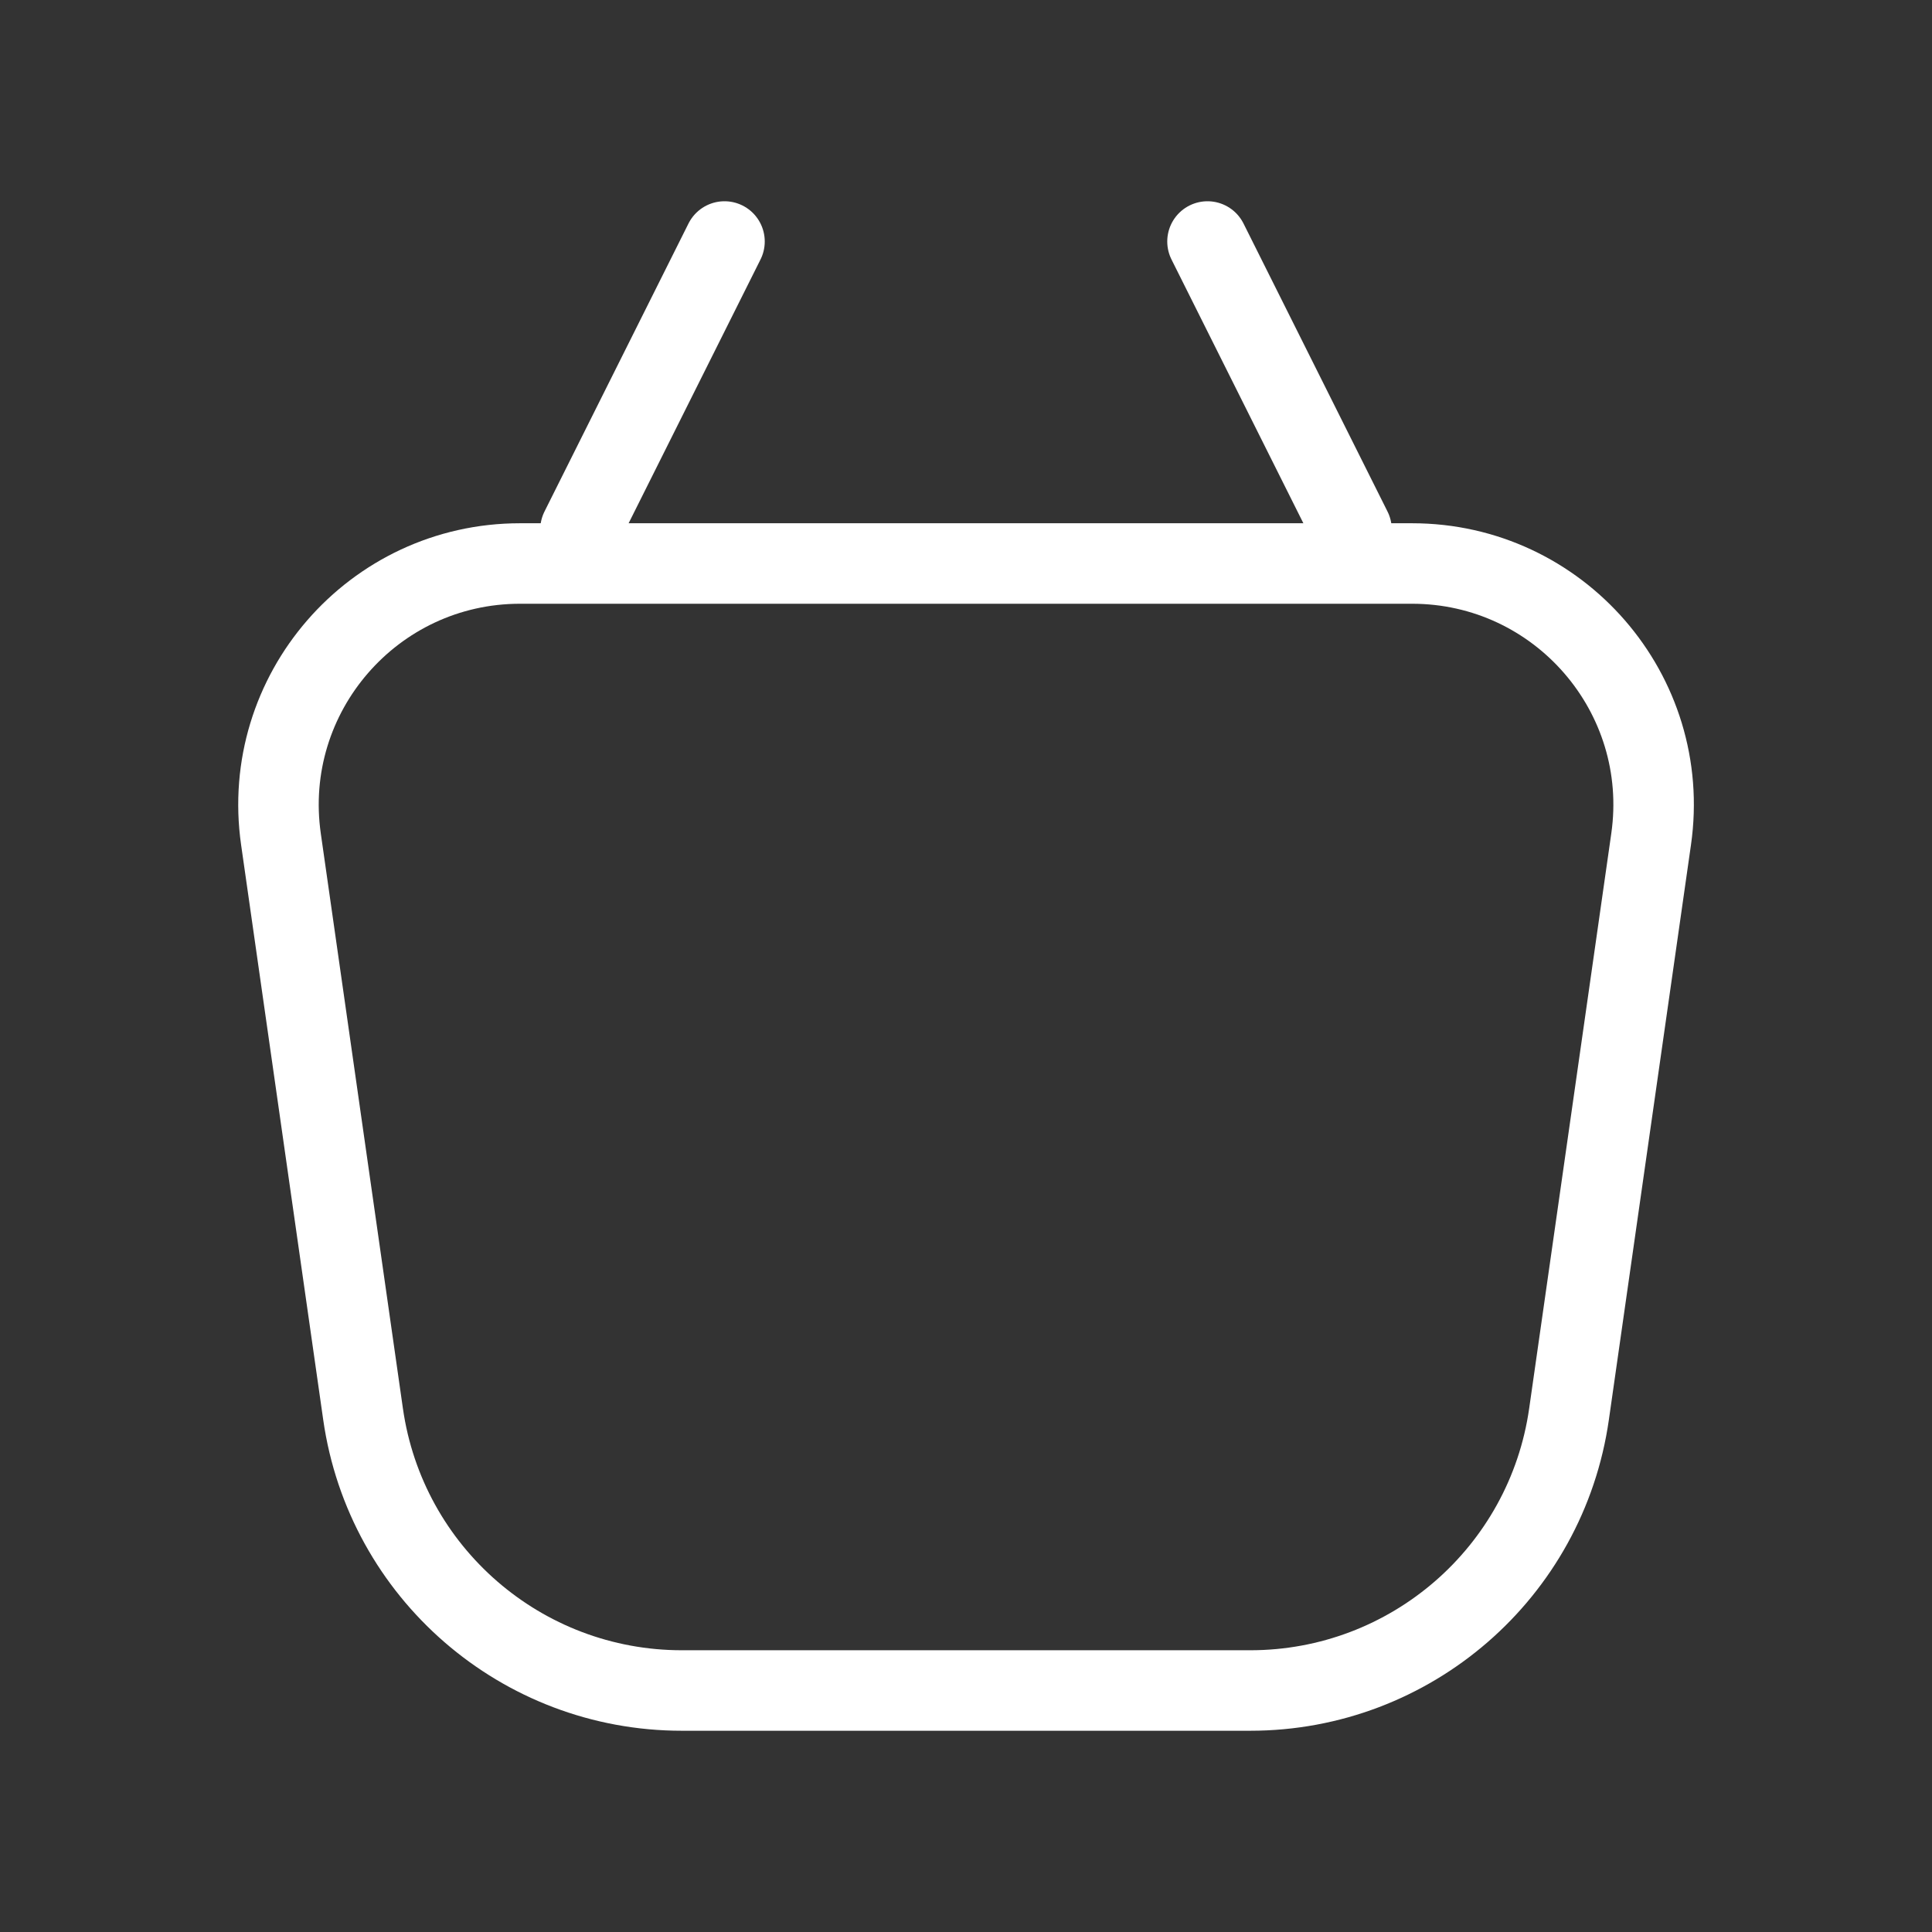 <?xml version="1.0" encoding="UTF-8"?> <svg xmlns="http://www.w3.org/2000/svg" width="24" height="24" viewBox="0 0 24 24" fill="none"><rect x="0" y="0" width="24" height="24" fill="#333333" stroke="none"/> <path d="M3.49 10.424C3.232 8.617 4.634 7 6.46 7H17.541C19.367 7 20.77 8.617 20.511 10.424L19.491 17.566C19.21 19.536 17.522 21 15.531 21H8.47C6.479 21 4.791 19.536 4.51 17.566L3.49 10.424Z" stroke="white"></path> <path d="M9 3L7.211 6.578" stroke="white" stroke-linecap="round"></path> <path d="M15 3L16.789 6.578" stroke="white" stroke-linecap="round"></path> </svg> 